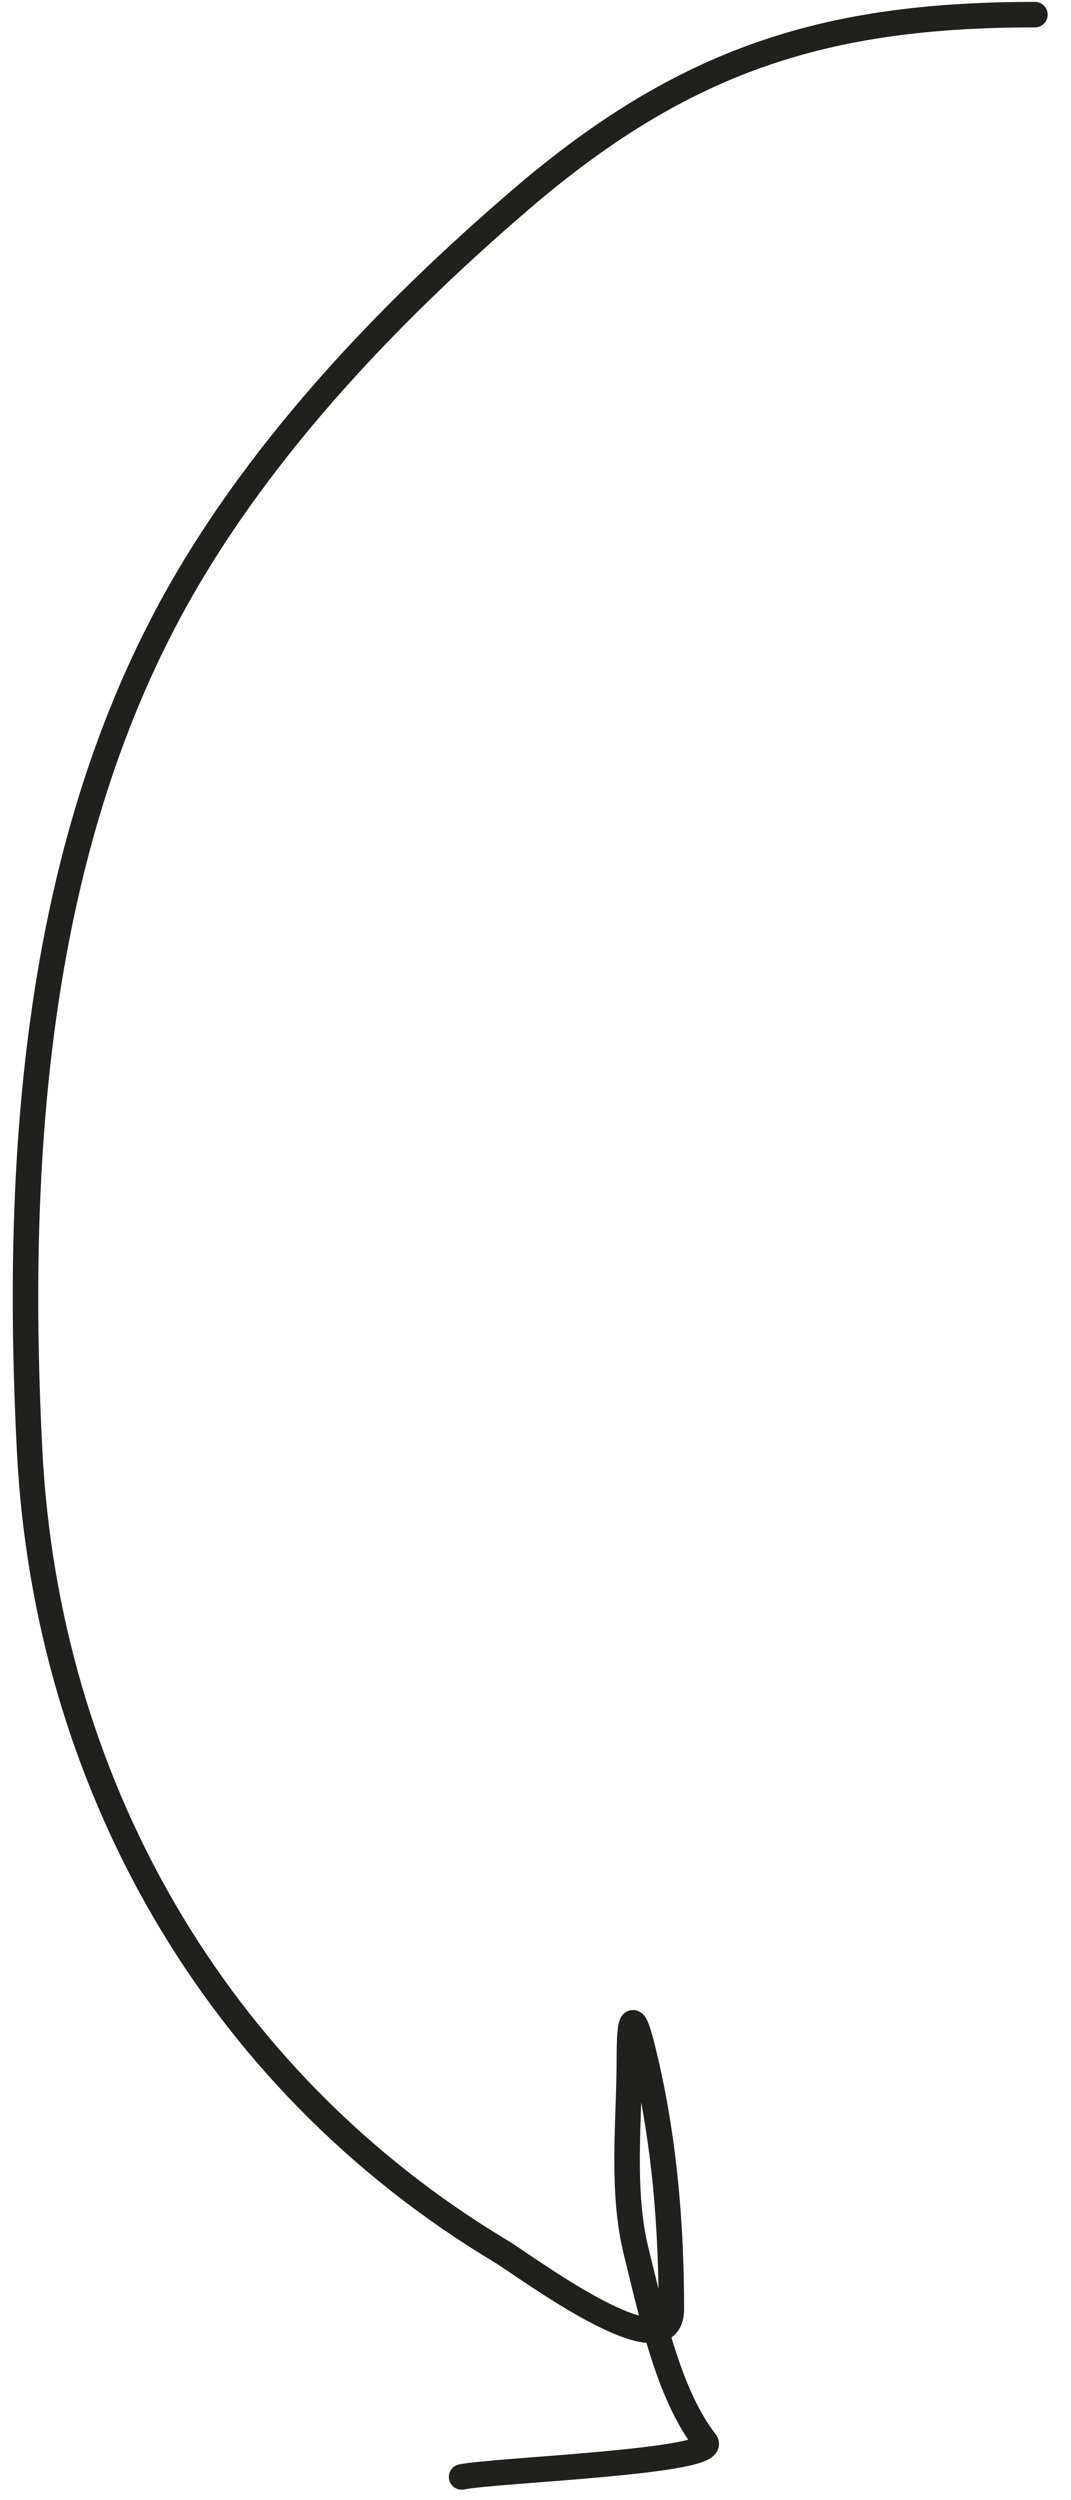 <?xml version="1.0" encoding="UTF-8"?> <svg xmlns="http://www.w3.org/2000/svg" width="42" height="98" viewBox="0 0 42 98" fill="none"> <path d="M40.585 0.574C32.399 0.574 26.849 2.303 20.416 7.825C15.096 12.392 9.866 17.896 6.554 24.124C1.304 34 0.598 45.876 1.162 56.875C1.825 69.81 8.398 81.5 19.655 88.254C20.645 88.849 26.327 93.117 26.327 90.509C26.327 87.29 26.064 84.058 25.352 80.943C25.008 79.438 24.681 78.255 24.681 80.668C24.681 83.146 24.352 85.871 24.956 88.285C25.542 90.63 26.184 93.812 27.667 95.719C28.275 96.5 19.474 96.815 18.101 97.09" stroke="#20201F" stroke-linecap="round"></path> </svg> 